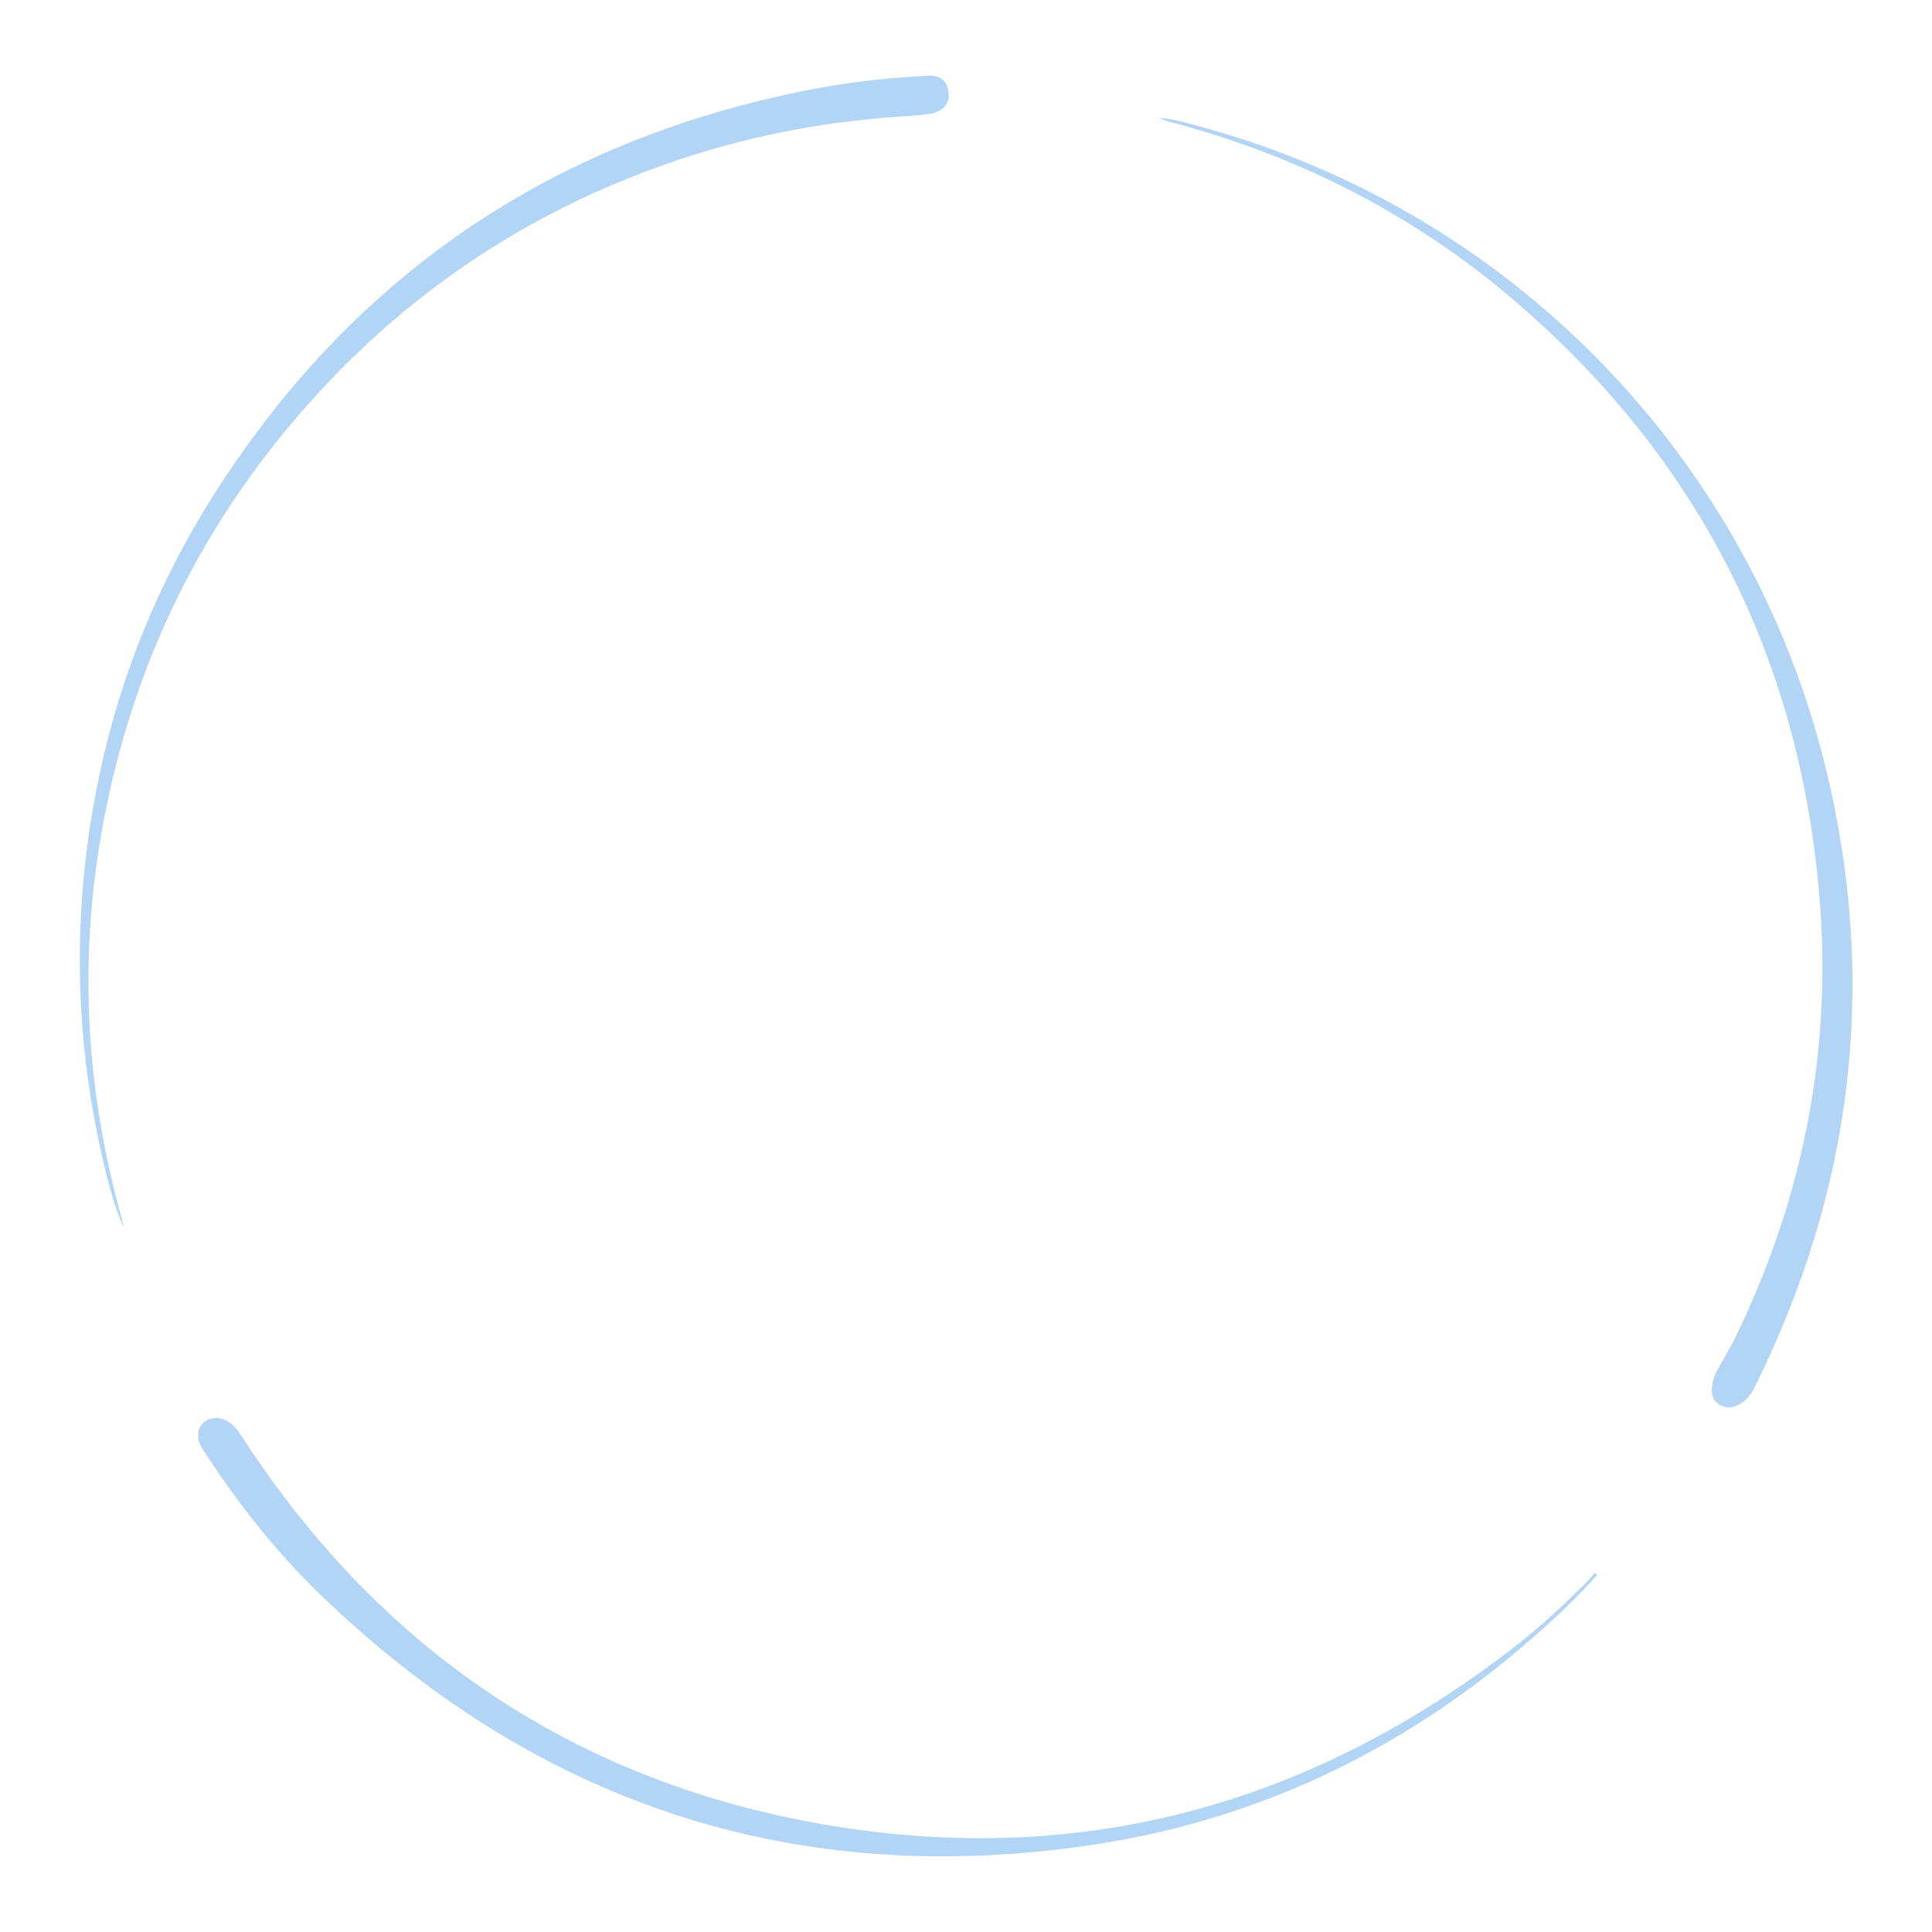 <?xml version="1.0" encoding="utf-8"?>
<!-- Generator: Adobe Illustrator 26.0.0, SVG Export Plug-In . SVG Version: 6.00 Build 0)  -->
<svg version="1.1" id="Capa_1" xmlns="http://www.w3.org/2000/svg" xmlns:xlink="http://www.w3.org/1999/xlink" x="0px" y="0px"
	 viewBox="0 0 627.8 627.8" style="enable-background:new 0 0 627.8 627.8;" xml:space="preserve">
<style type="text/css">
	.st0{fill:none;stroke:#0073DF;stroke-miterlimit:10;}
	.st1{opacity:0.3;}
	.st2{fill:#0073DF;}
</style>
<path class="st0" d="M309.3,27.5"/>
<g class="st1">
	<path class="st2" d="M376.4,38.4c4.3,0,8.3,1.3,12.4,2.4c101.2,27,179.6,107,204.5,208.9c17.1,70.1,8.7,137.4-23.5,201.8
		c-1.4,2.8-6,7.8-11,5s-1.3-10.6-0.5-11.8c0.8-1.4,4.2-7.3,5-8.9c21.8-44.3,31.7-91.4,28.2-140.8c-5.8-80.4-39.7-147.1-101.5-199.1
		c-32.4-27.2-69.4-45.7-110.3-56.4C378.6,39.1,377.5,38.7,376.4,38.4z"/>
	<path class="st2" d="M40.3,399.2c-3.2-7.2-5.1-14.8-6.9-22.4c-6.4-27.8-8.8-55.9-6.8-84.4c3.4-47.7,17.6-92,43.3-132.3
		c46.3-72.5,112.2-116,196.7-131.6c11.6-2.1,23.3-3.3,35.1-3.9c3.7-0.2,6.3,1.5,6.6,6.1c0.3,4-3.4,5.8-5.7,6.2
		c-2.4,0.4-4.4,0.6-5.8,0.7c-25.8,1.4-51.1,5.9-75.6,14.1c-44.9,14.9-83.6,39.5-115.9,74c-39.5,42.2-63.8,92-73,149
		c-6.6,41-3.9,81.5,7.3,121.4C39.8,397.1,40.1,398.1,40.3,399.2z"/>
	<path class="st2" d="M519,511.8c-5.3,5.9-11,11.5-16.9,16.8c-42.1,38.1-91.1,62.5-147.2,70.9C257.8,614,174,585.9,103.6,517.7
		c-14.5-14.1-26.9-30-37.9-47c-1.7-2.6-2.2-6.9,1.2-9c3.4-2,7.7-1,11.3,4.5c44.1,68.3,106,111.2,185.9,126
		c85,15.7,161.7-5,229.6-58.3c7.4-5.8,14.2-12.2,20.9-18.8c1.3-1.3,2.5-2.7,3.7-4.1C518.5,511.3,518.8,511.6,519,511.8z"/>
</g>
</svg>
